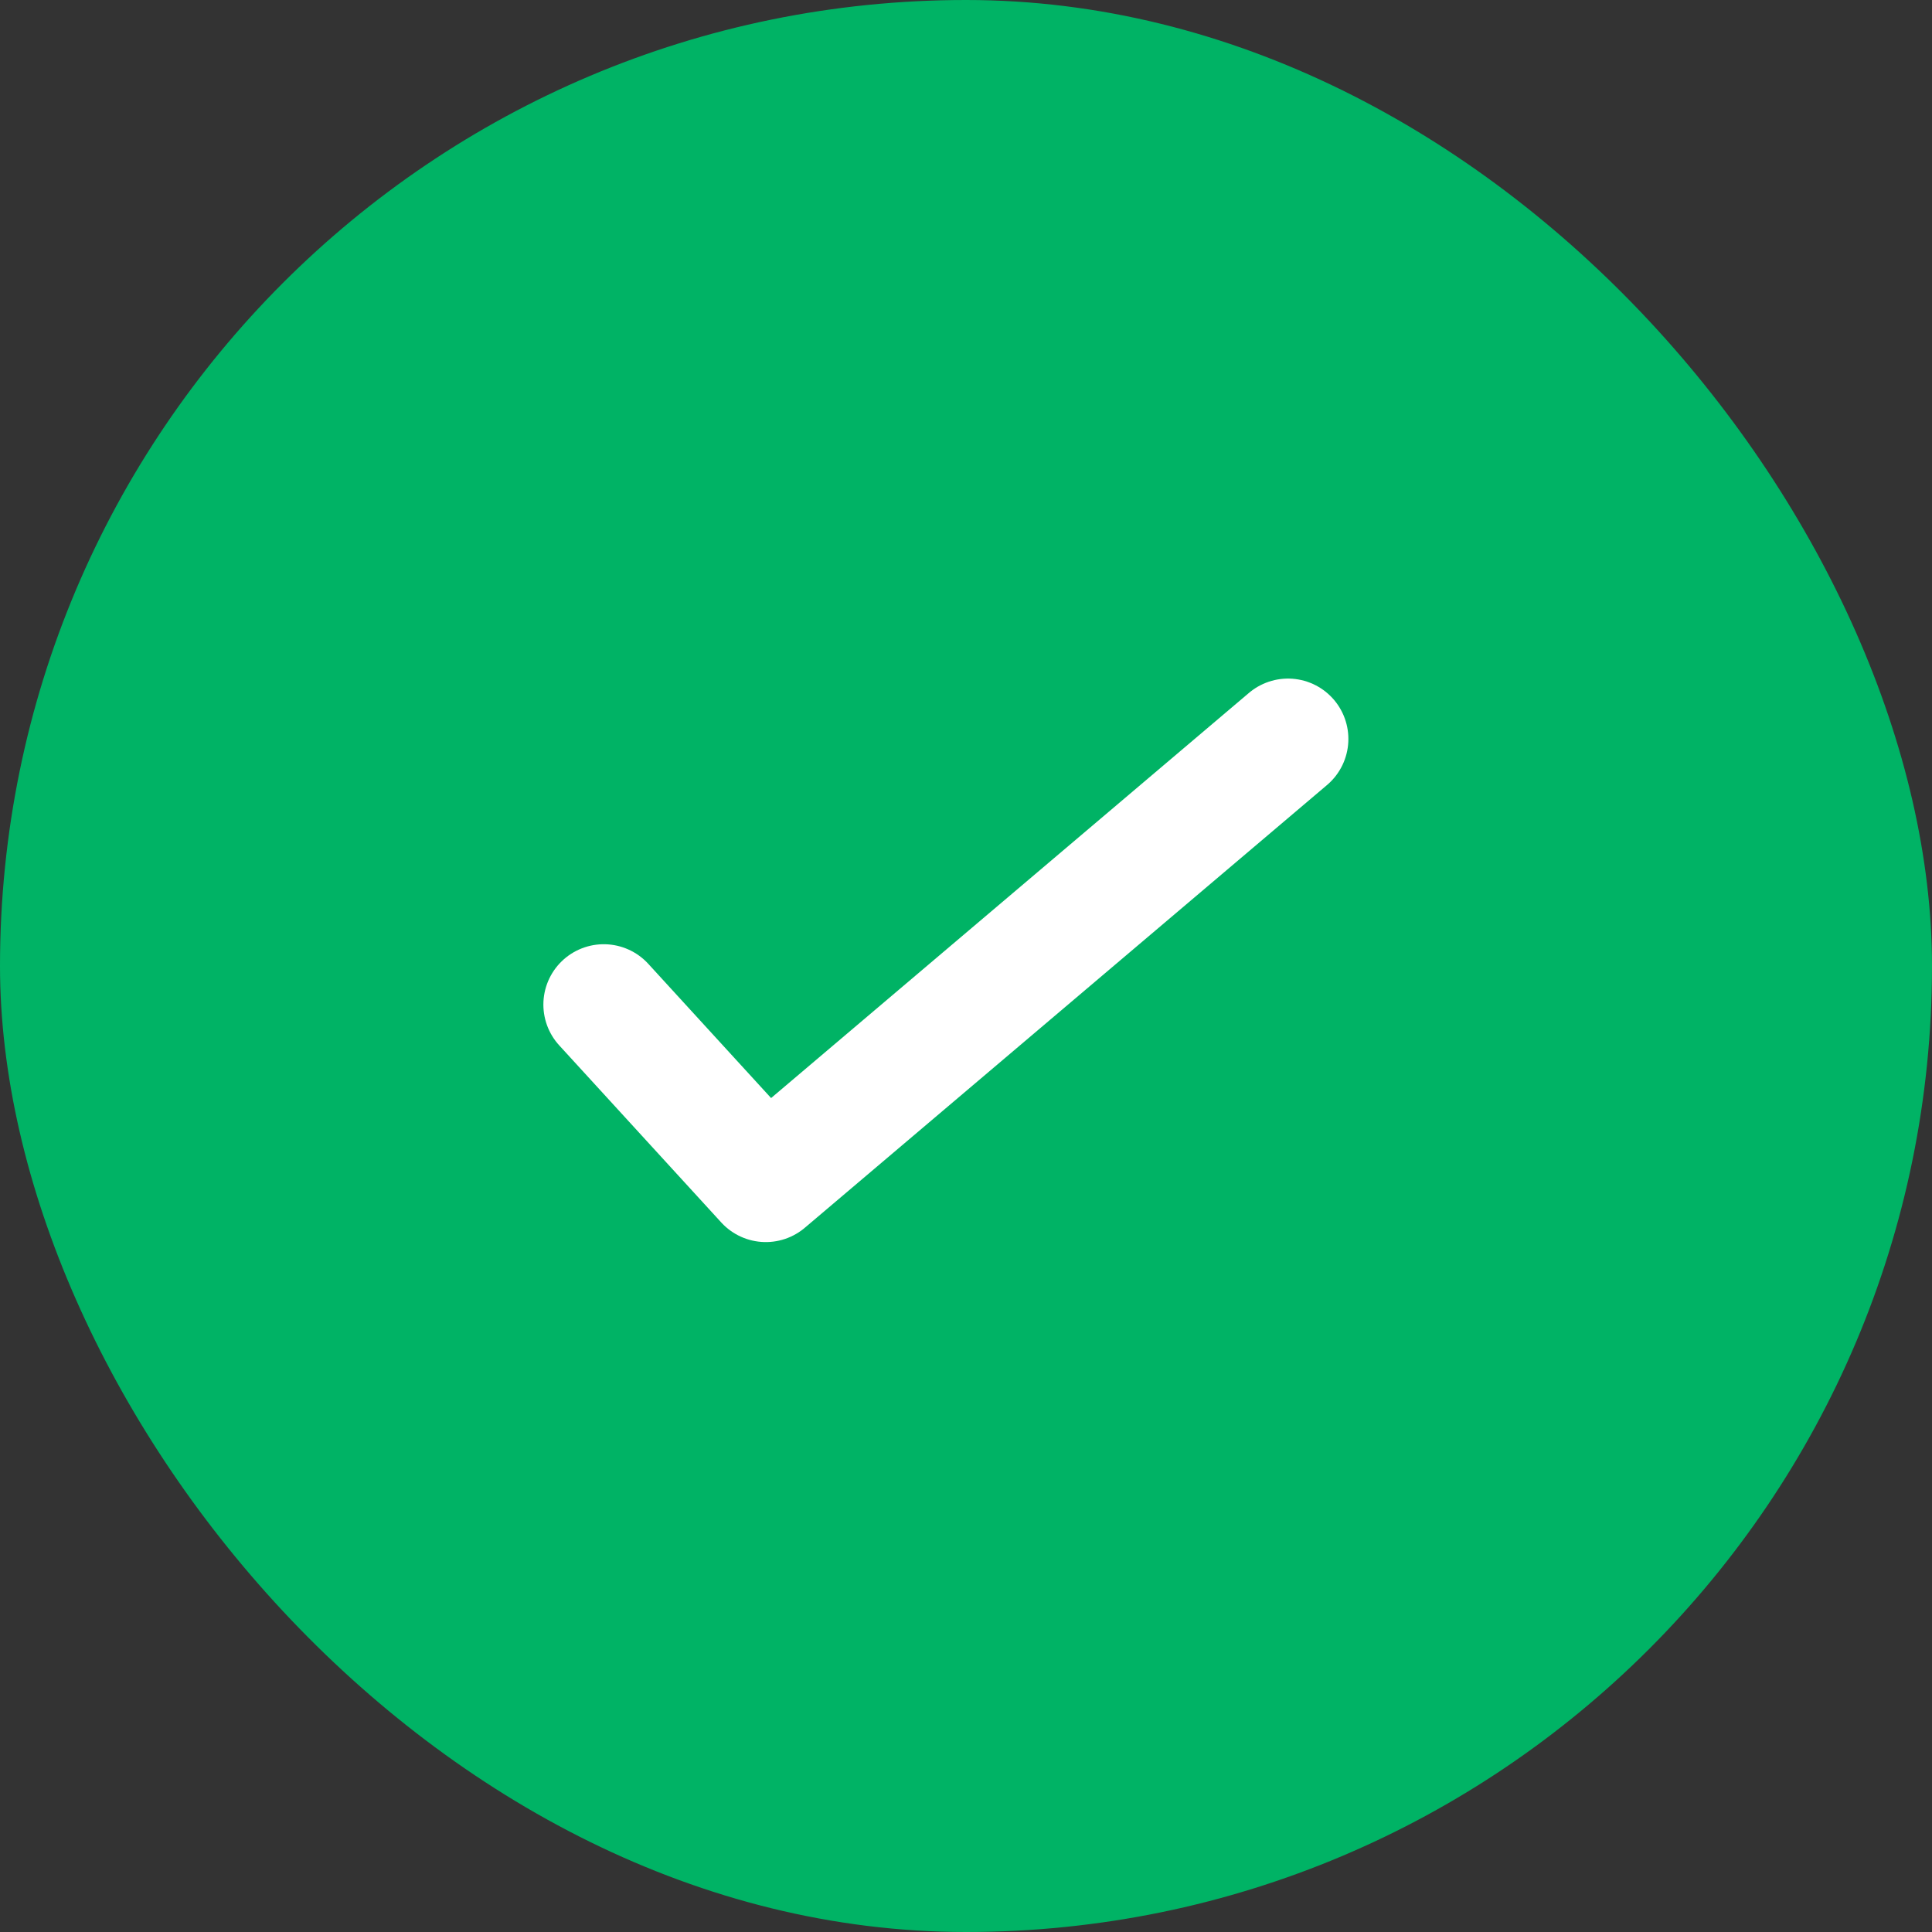 <svg width="48" height="48" viewBox="0 0 48 48" fill="none" xmlns="http://www.w3.org/2000/svg">
<rect x="0" y="0" width="48" height="48" fill="#333333" stroke="none"/>
<rect width="48" height="48" rx="24" fill="#00B365"/>
<path d="M15 24.959L19.026 29.359L32 18.359" stroke="white" stroke-width="3" stroke-linecap="round" stroke-linejoin="round"/>
</svg>
